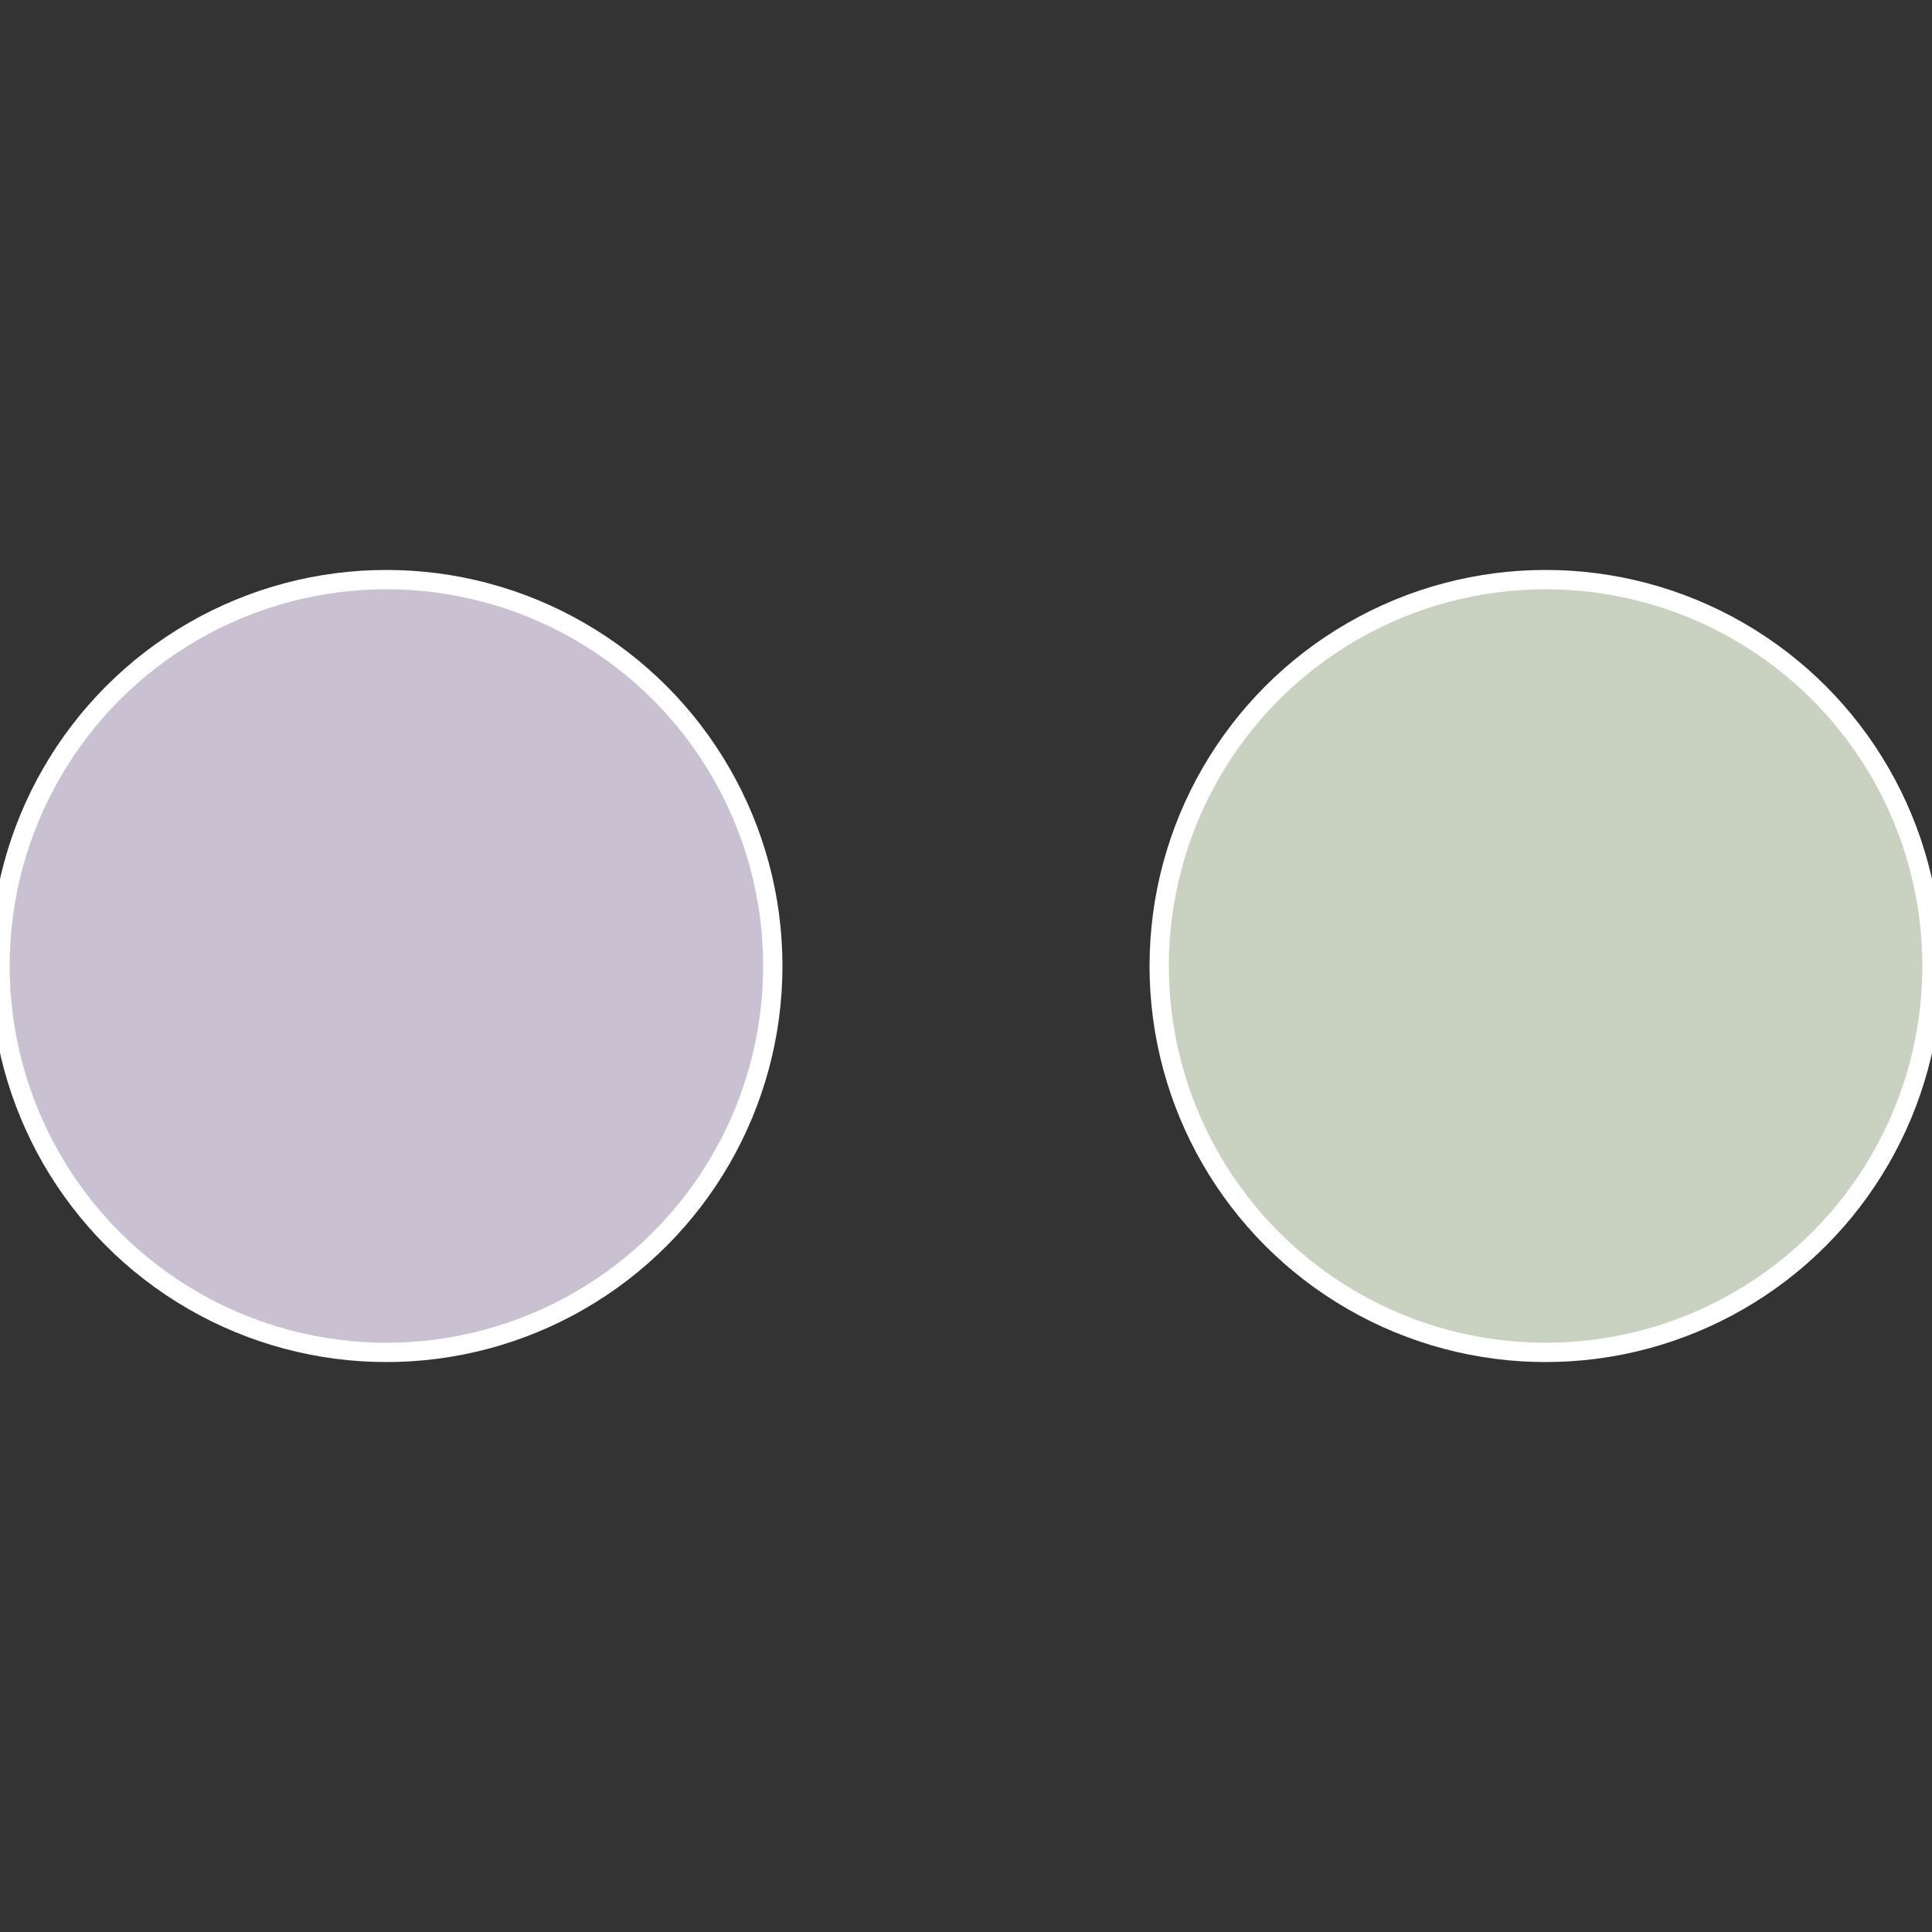 <?xml version="1.0" standalone="no"?>
<svg width="500" height="500" viewBox="-1 -1 2 2" xmlns="http://www.w3.org/2000/svg">
 
                <rect x="-1" y="-1" width="2" height="2" fill="#333333" stroke="none"/>
 
                <circle cx="0.6" cy="0" r="0.4" fill="#c9d1c1" stroke="#fff" stroke-width="1%" />
             
                <circle cx="-0.6" cy="7.3478807948841E-17" r="0.4" fill="#c9c1d1" stroke="#fff" stroke-width="1%" />
            </svg>
